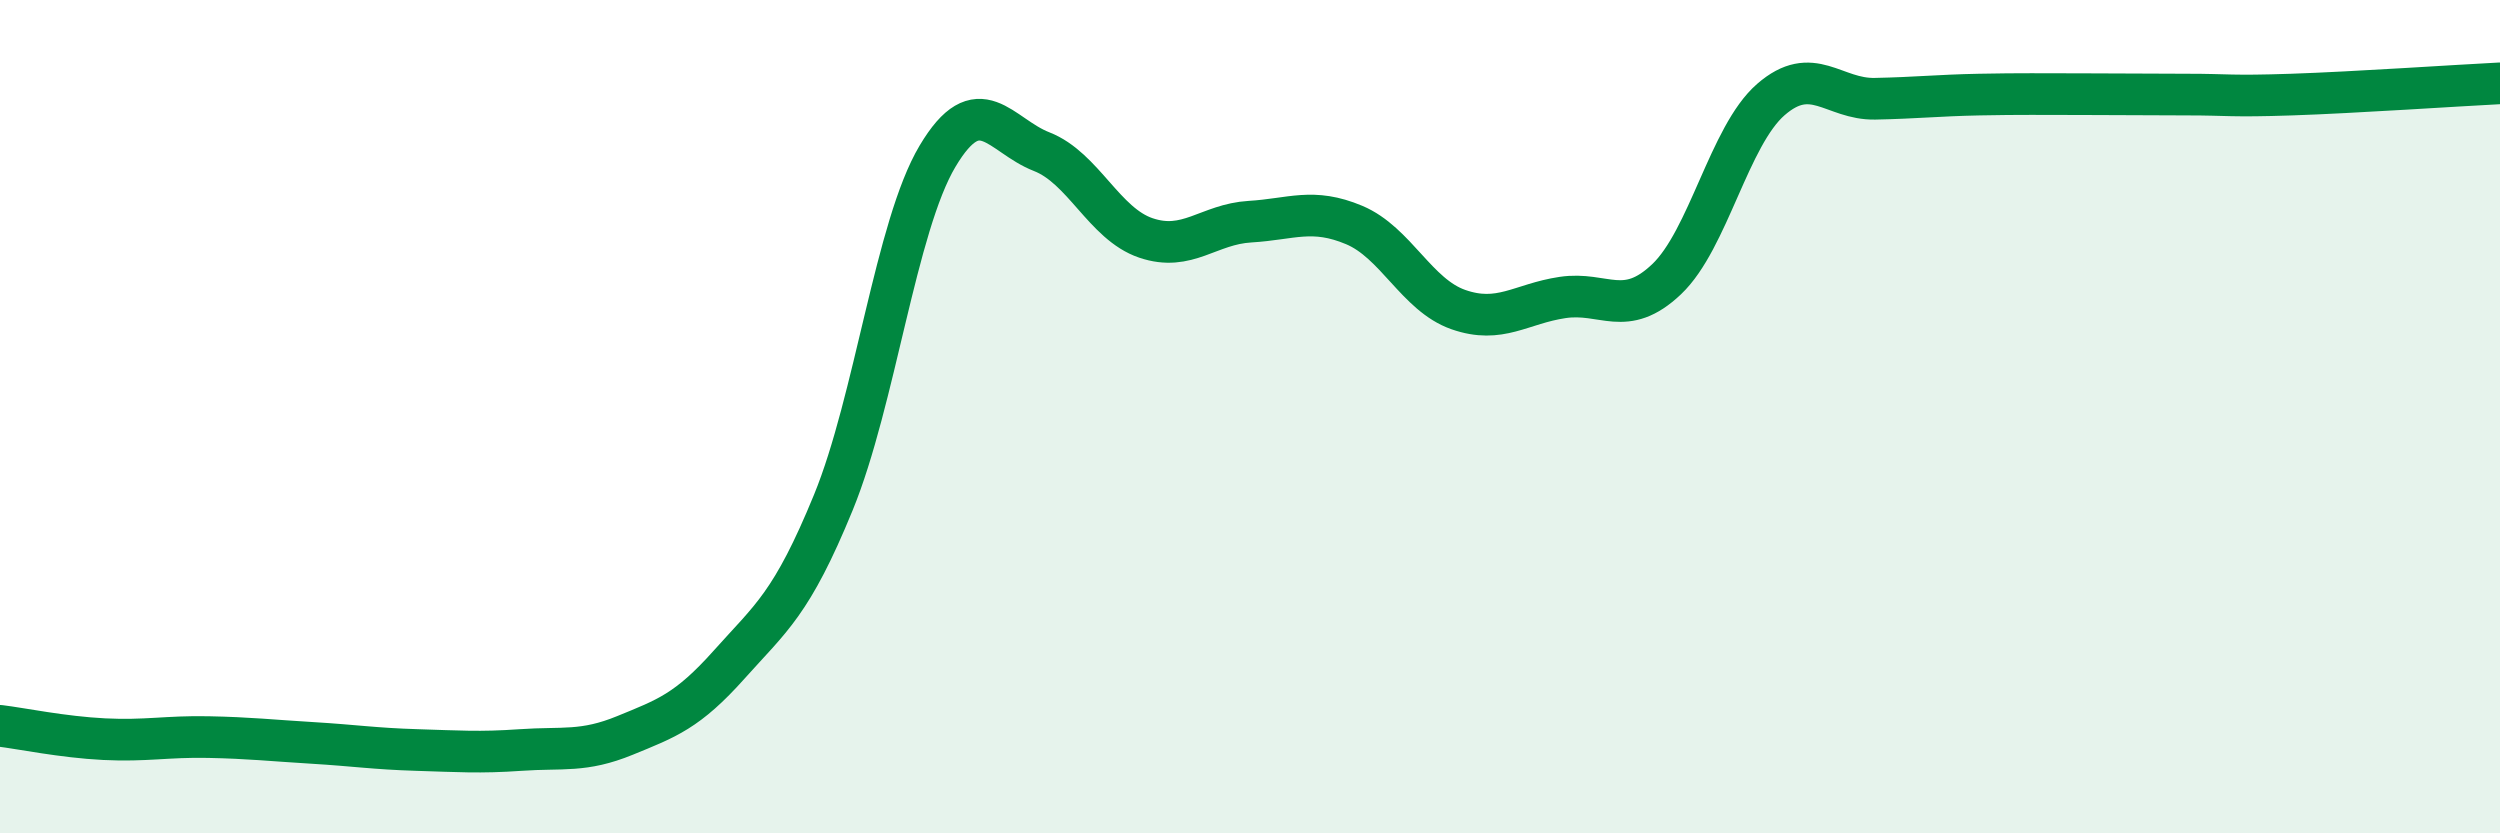 
    <svg width="60" height="20" viewBox="0 0 60 20" xmlns="http://www.w3.org/2000/svg">
      <path
        d="M 0,17.42 C 0.5,17.48 1.5,17.69 2.5,17.74 C 3.5,17.79 4,17.67 5,17.69 C 6,17.71 6.5,17.77 7.5,17.83 C 8.5,17.89 9,17.97 10,18 C 11,18.03 11.5,18.07 12.5,18 C 13.5,17.93 14,18.06 15,17.65 C 16,17.24 16.5,17.07 17.5,15.95 C 18.5,14.83 19,14.5 20,12.06 C 21,9.62 21.5,5.43 22.5,3.75 C 23.5,2.07 24,3.25 25,3.64 C 26,4.03 26.5,5.37 27.5,5.71 C 28.5,6.05 29,5.38 30,5.32 C 31,5.26 31.5,4.98 32.5,5.4 C 33.5,5.82 34,7.08 35,7.43 C 36,7.78 36.5,7.29 37.5,7.14 C 38.5,6.99 39,7.65 40,6.7 C 41,5.75 41.5,3.26 42.5,2.39 C 43.5,1.52 44,2.39 45,2.37 C 46,2.35 46.5,2.29 47.5,2.27 C 48.5,2.25 49,2.26 50,2.26 C 51,2.26 51.5,2.27 52.5,2.27 C 53.5,2.27 53.5,2.32 55,2.27 C 56.5,2.22 59,2.05 60,2L60 20L0 20Z"
        fill="#008740"
        opacity="0.1"
        stroke-linecap="round"
        stroke-linejoin="round"
      />
      <path
        d="M 0,17.42 C 0.5,17.48 1.5,17.69 2.5,17.74 C 3.5,17.79 4,17.67 5,17.69 C 6,17.71 6.5,17.77 7.5,17.83 C 8.5,17.89 9,17.97 10,18 C 11,18.03 11.5,18.07 12.5,18 C 13.5,17.93 14,18.06 15,17.65 C 16,17.24 16.5,17.07 17.5,15.95 C 18.5,14.83 19,14.5 20,12.06 C 21,9.62 21.5,5.43 22.5,3.75 C 23.5,2.07 24,3.25 25,3.64 C 26,4.03 26.5,5.37 27.5,5.71 C 28.5,6.05 29,5.38 30,5.32 C 31,5.26 31.5,4.98 32.5,5.4 C 33.5,5.82 34,7.08 35,7.43 C 36,7.78 36.5,7.29 37.5,7.14 C 38.5,6.99 39,7.65 40,6.7 C 41,5.75 41.5,3.26 42.5,2.39 C 43.5,1.52 44,2.39 45,2.37 C 46,2.35 46.5,2.29 47.5,2.27 C 48.5,2.25 49,2.26 50,2.26 C 51,2.26 51.5,2.27 52.5,2.27 C 53.5,2.27 53.5,2.32 55,2.27 C 56.5,2.22 59,2.05 60,2"
        stroke="#008740"
        stroke-width="1"
        fill="none"
        stroke-linecap="round"
        stroke-linejoin="round"
      />
    </svg>
  